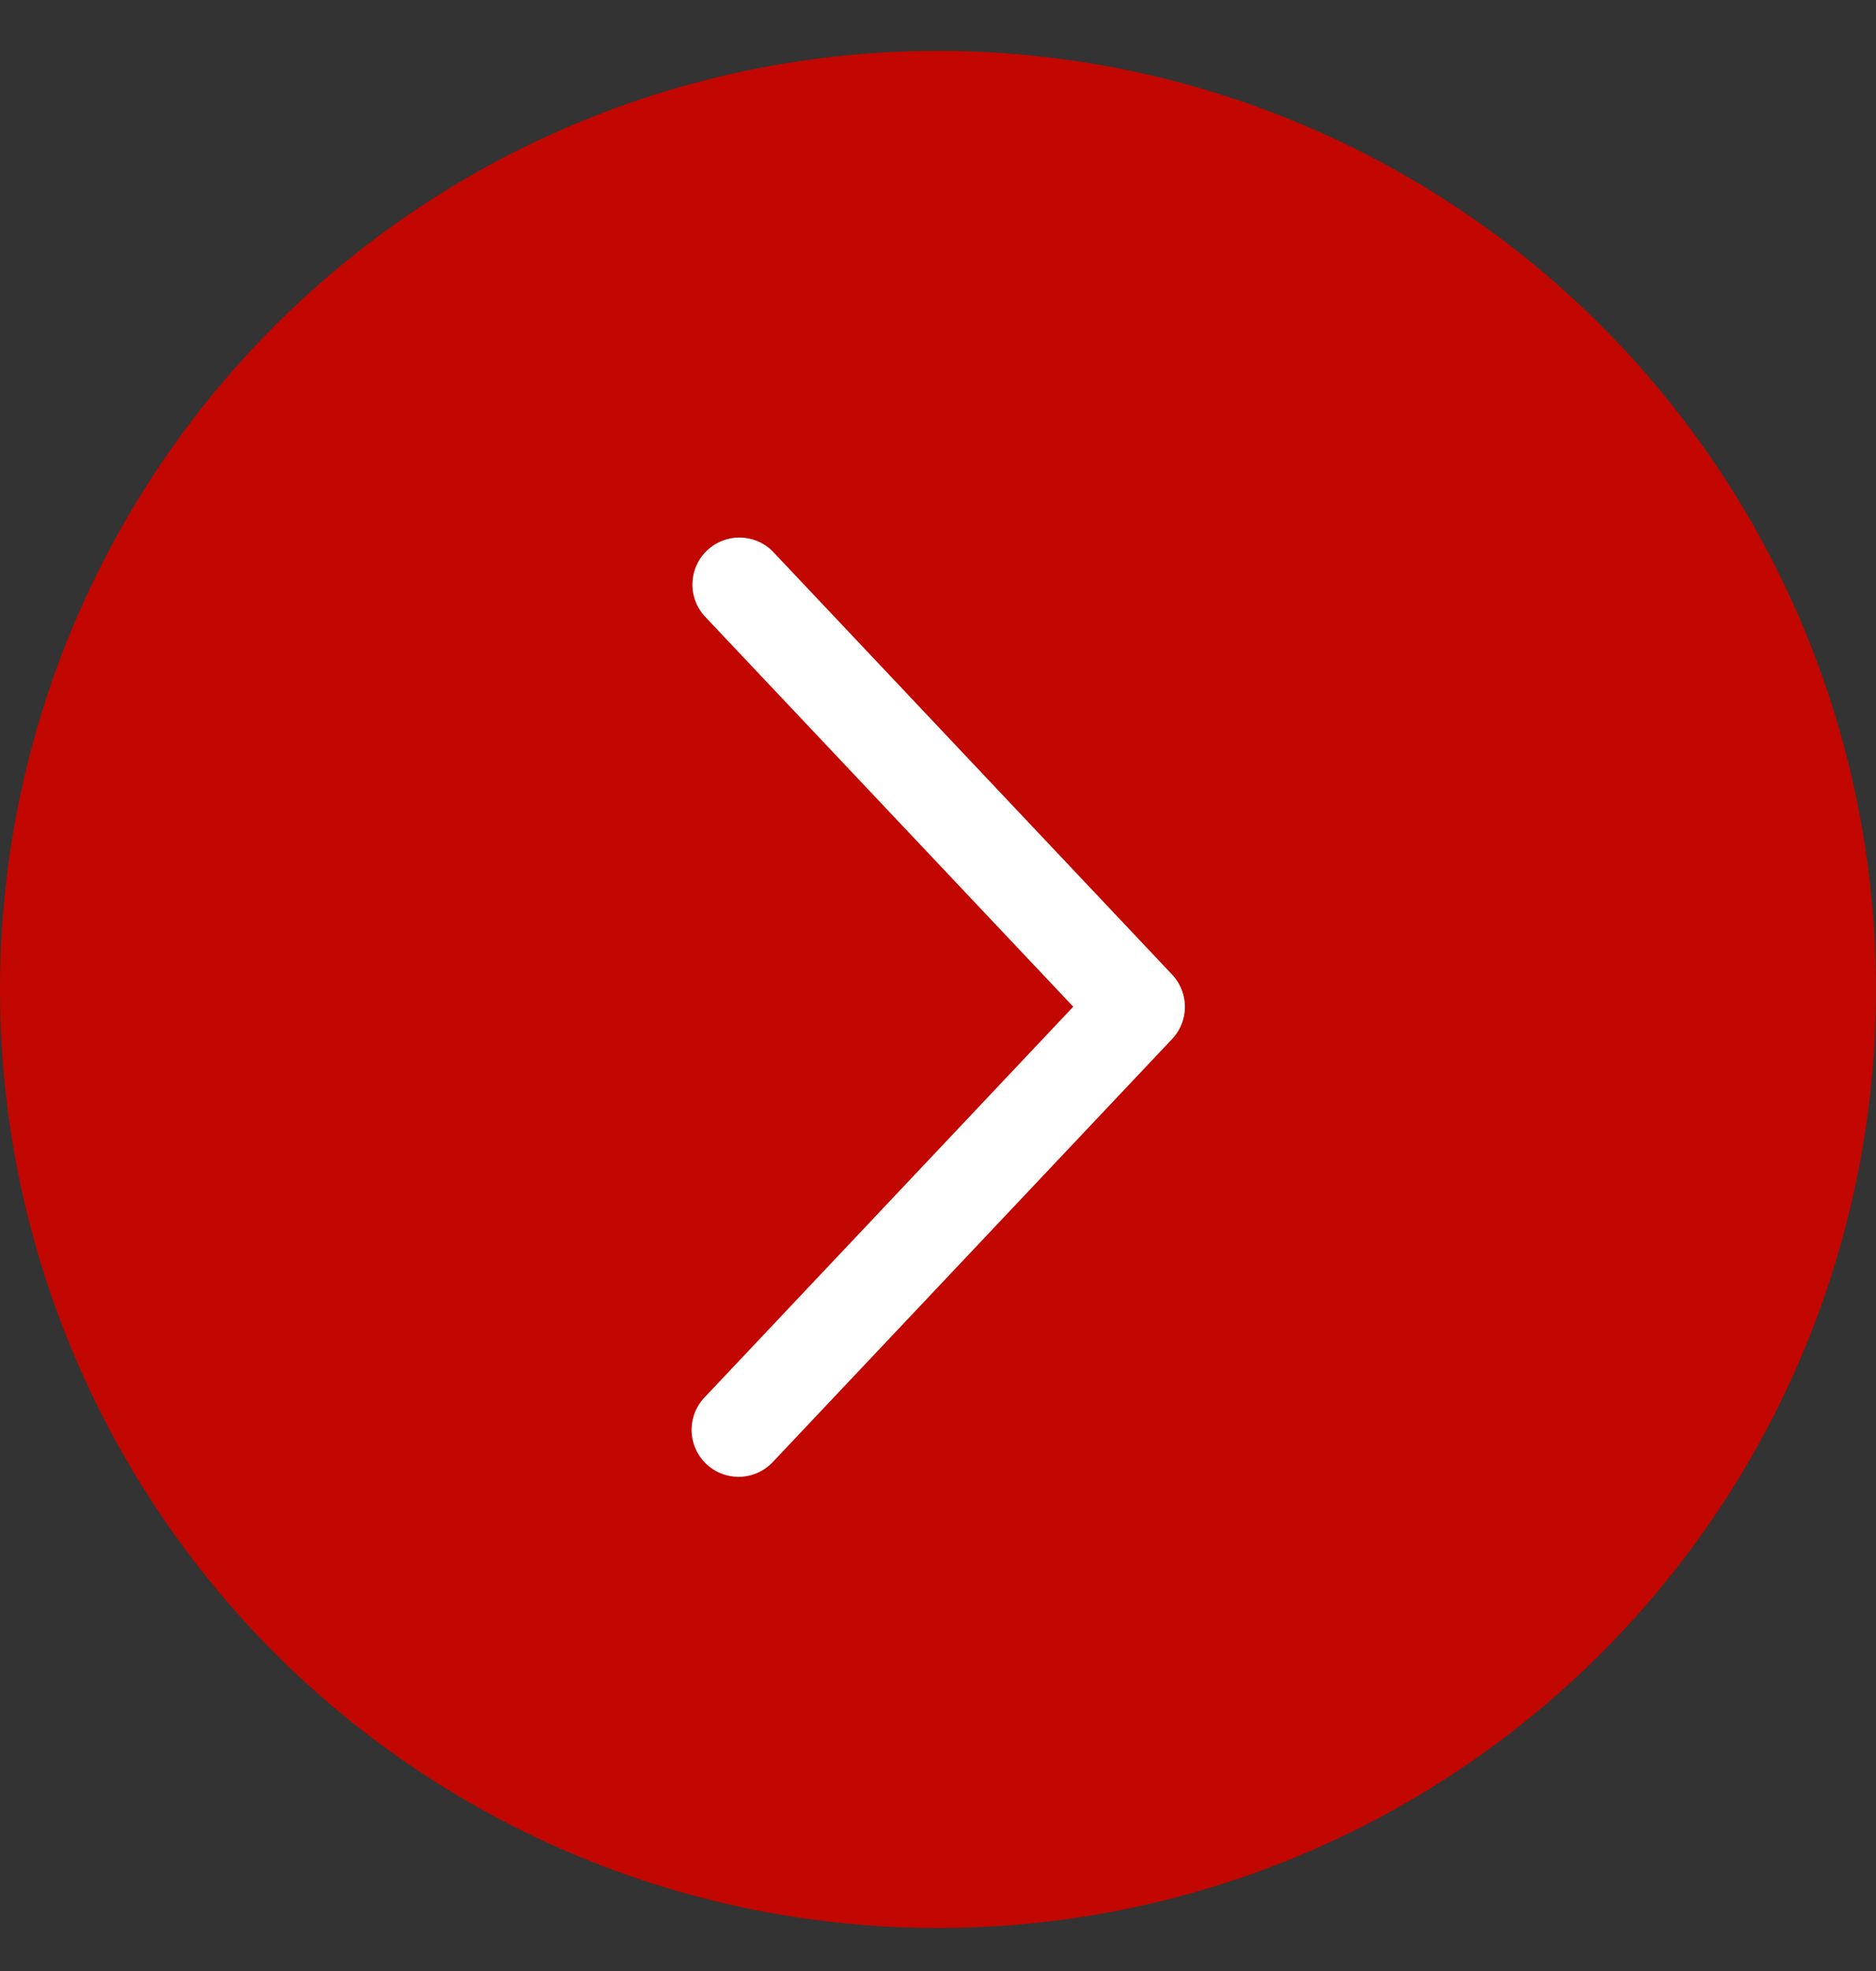 <svg width="20" height="21" fill="none" xmlns="http://www.w3.org/2000/svg"><rect width="100%" height="100%" fill="#333333" stroke="none"/><circle cx="10" cy="10.542" r="10" fill="#C10700"/><path d="M7.51 6.563a.501.501 0 01.728-.688l4.257 4.508a.5.5 0 010 .688l-4.257 4.507a.5.5 0 11-.728-.688l3.932-4.164L7.51 6.563z" fill="#fff"/></svg>